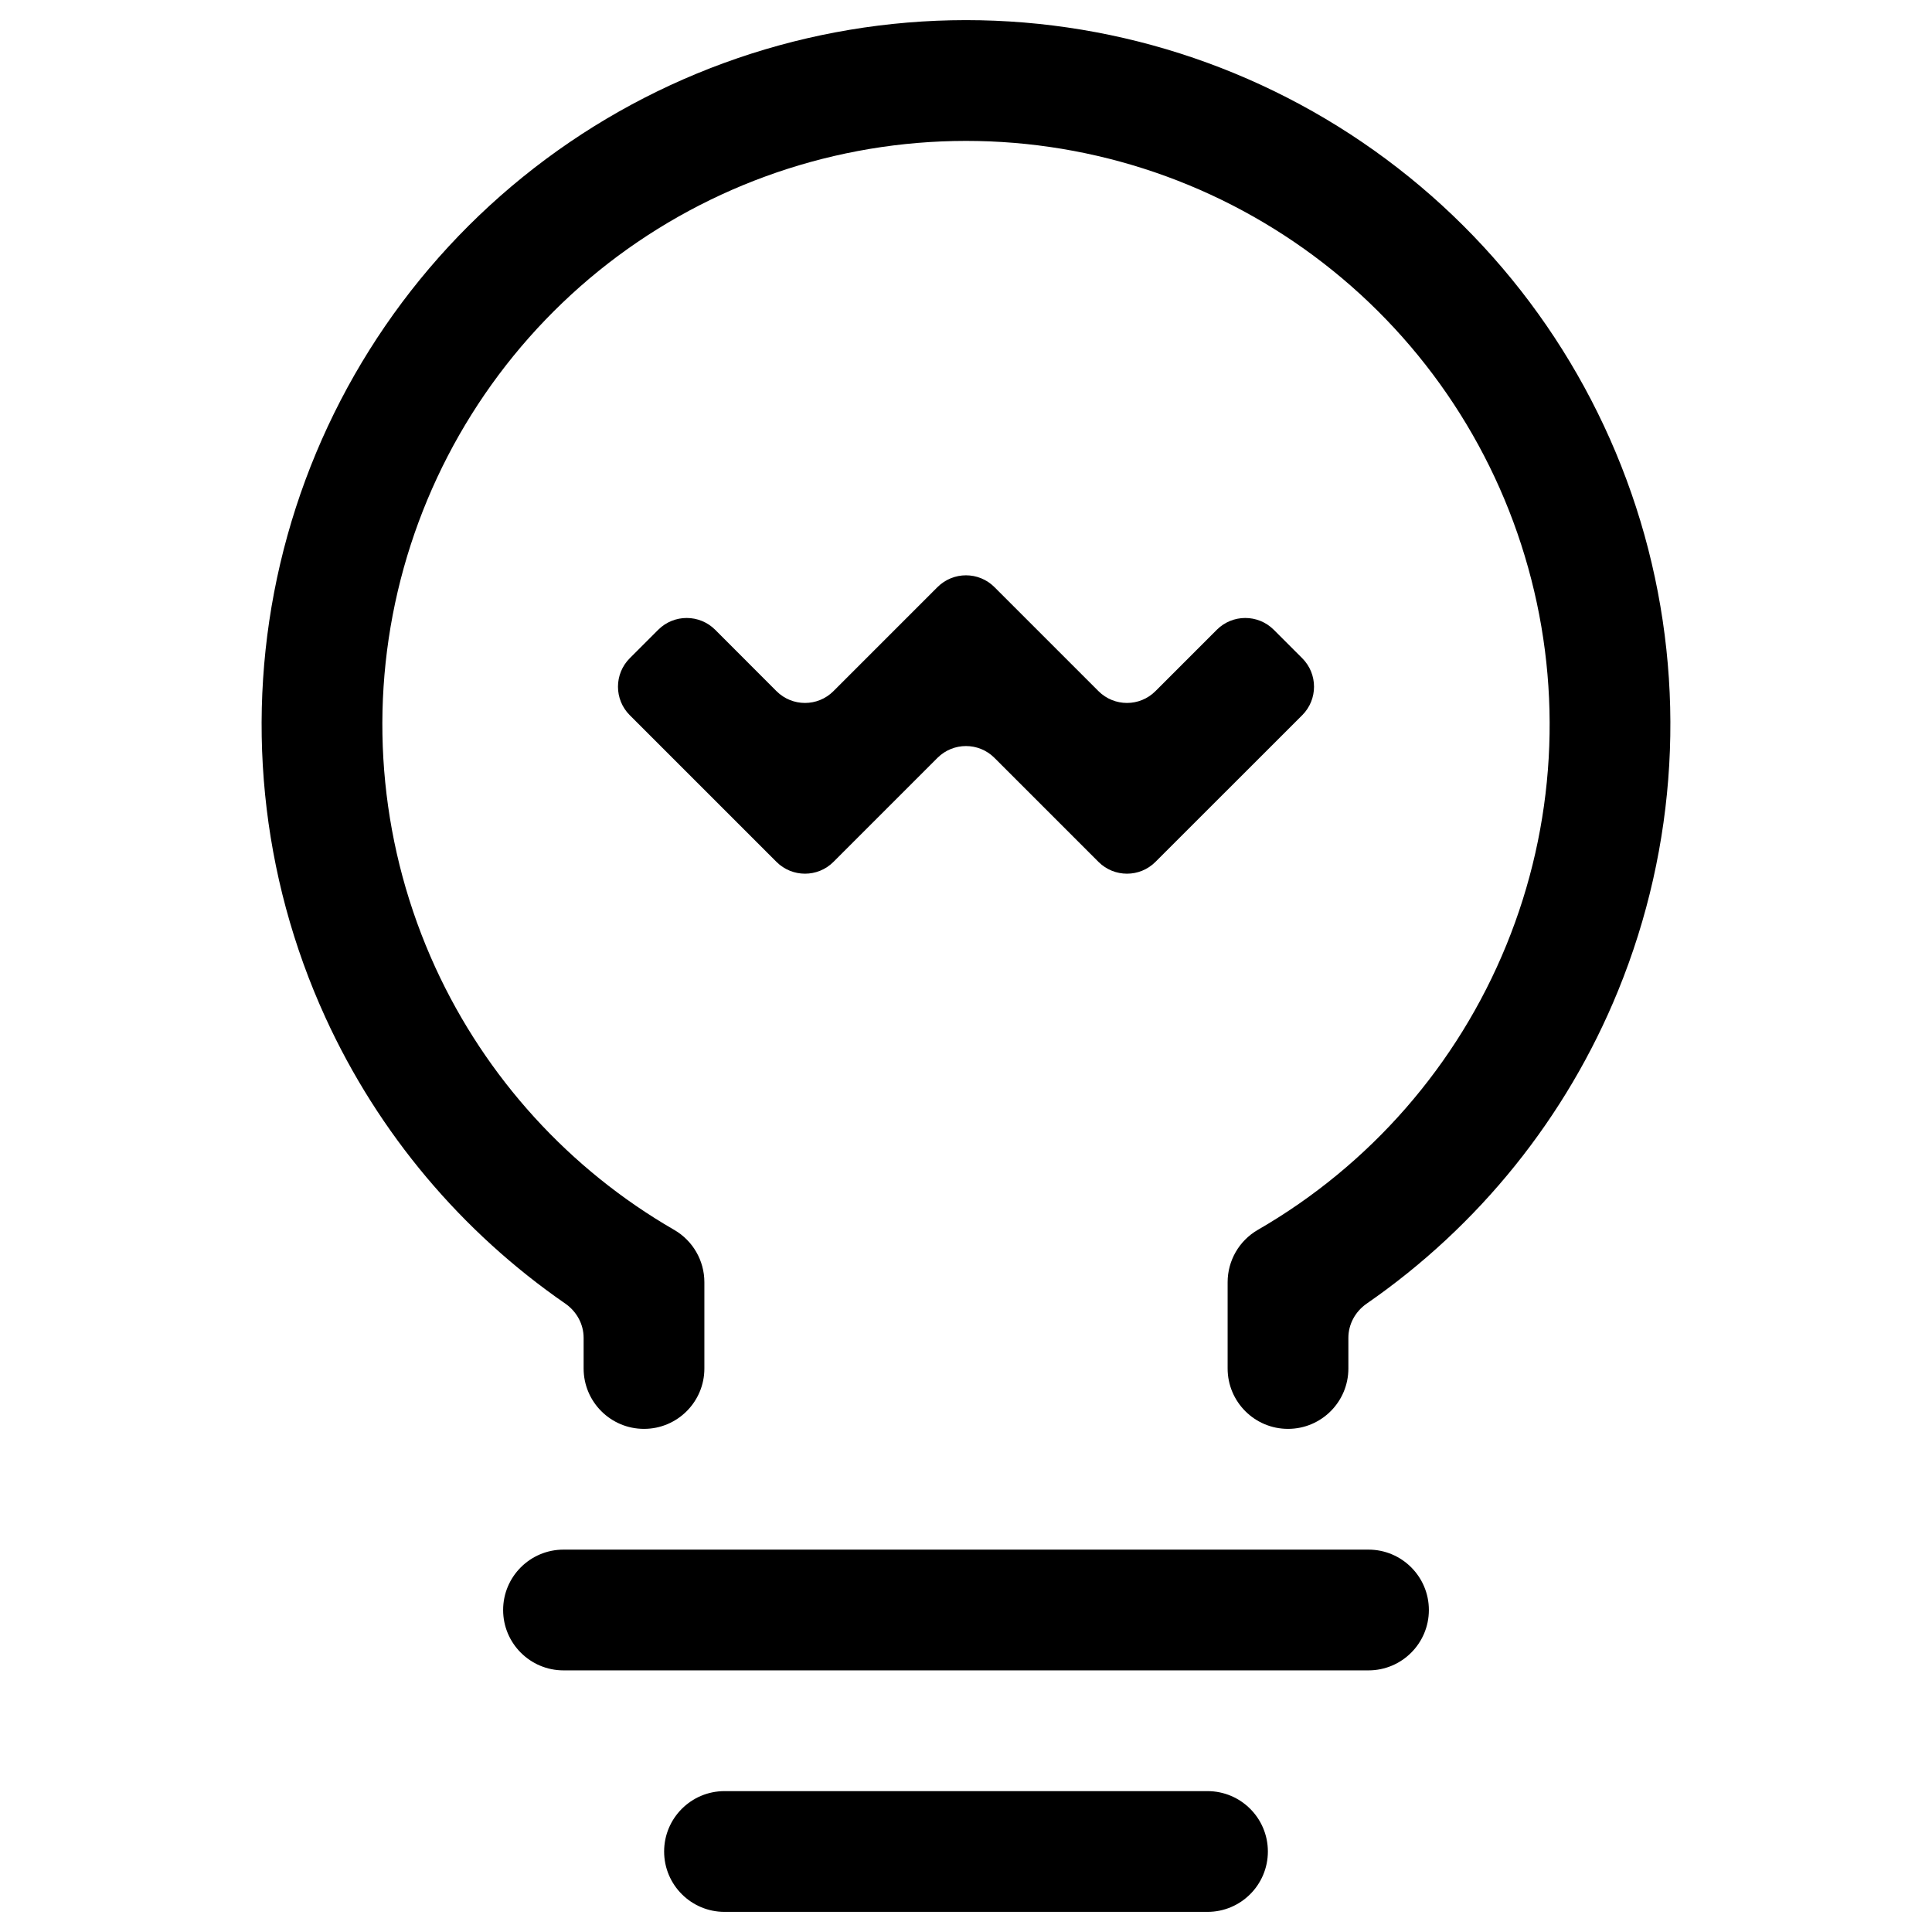 <svg width="24" height="24" viewBox="0 0 24 24" fill="none" xmlns="http://www.w3.org/2000/svg">
<path d="M15 22.25C15.414 22.25 15.75 22.586 15.75 23C15.75 23.414 15.414 23.75 15 23.75H9C8.586 23.75 8.25 23.414 8.25 23C8.25 22.586 8.586 22.25 9 22.25H15ZM17 19.25C17.414 19.25 17.75 19.586 17.75 20C17.75 20.414 17.414 20.75 17 20.75H7C6.586 20.75 6.25 20.414 6.25 20C6.25 19.586 6.586 19.25 7 19.25H17ZM11.816 0.252C13.758 0.211 15.658 0.818 17.217 1.976C18.776 3.133 19.905 4.776 20.428 6.646C20.95 8.517 20.835 10.508 20.101 12.306C19.458 13.883 18.369 15.232 16.976 16.195C16.837 16.292 16.75 16.449 16.75 16.619V17C16.75 17.414 16.414 17.75 16 17.75C15.586 17.75 15.25 17.414 15.25 17V15.928C15.25 15.66 15.393 15.412 15.625 15.278C17.018 14.474 18.105 13.229 18.713 11.739C19.321 10.25 19.416 8.6 18.983 7.051C18.551 5.501 17.614 4.139 16.322 3.18C15.031 2.221 13.457 1.718 11.848 1.752C10.24 1.786 8.688 2.353 7.437 3.365C6.187 4.378 5.309 5.778 4.941 7.345C4.574 8.911 4.738 10.555 5.408 12.018C6.036 13.388 7.074 14.527 8.375 15.278C8.607 15.412 8.75 15.66 8.75 15.928V17C8.75 17.414 8.414 17.75 8 17.75C7.586 17.75 7.25 17.414 7.25 17V16.619C7.25 16.449 7.163 16.292 7.024 16.195C5.734 15.304 4.702 14.08 4.044 12.643C3.235 10.877 3.038 8.892 3.481 7.002C3.925 5.111 4.984 3.422 6.493 2.2C8.002 0.978 9.875 0.293 11.816 0.252ZM13.646 8.586C13.842 8.781 14.158 8.781 14.353 8.586L15.116 7.823C15.311 7.628 15.628 7.628 15.823 7.823L16.177 8.177C16.372 8.372 16.372 8.689 16.177 8.884L14.353 10.707C14.158 10.902 13.842 10.902 13.646 10.707L12.353 9.414C12.158 9.219 11.842 9.219 11.646 9.414L10.353 10.707C10.158 10.902 9.842 10.902 9.646 10.707L7.823 8.884C7.628 8.689 7.628 8.372 7.823 8.177L8.177 7.823C8.372 7.628 8.688 7.628 8.884 7.823L9.646 8.586C9.842 8.781 10.158 8.781 10.353 8.586L11.646 7.293C11.842 7.098 12.158 7.098 12.353 7.293L13.646 8.586Z" fill="black"/>
</svg>
